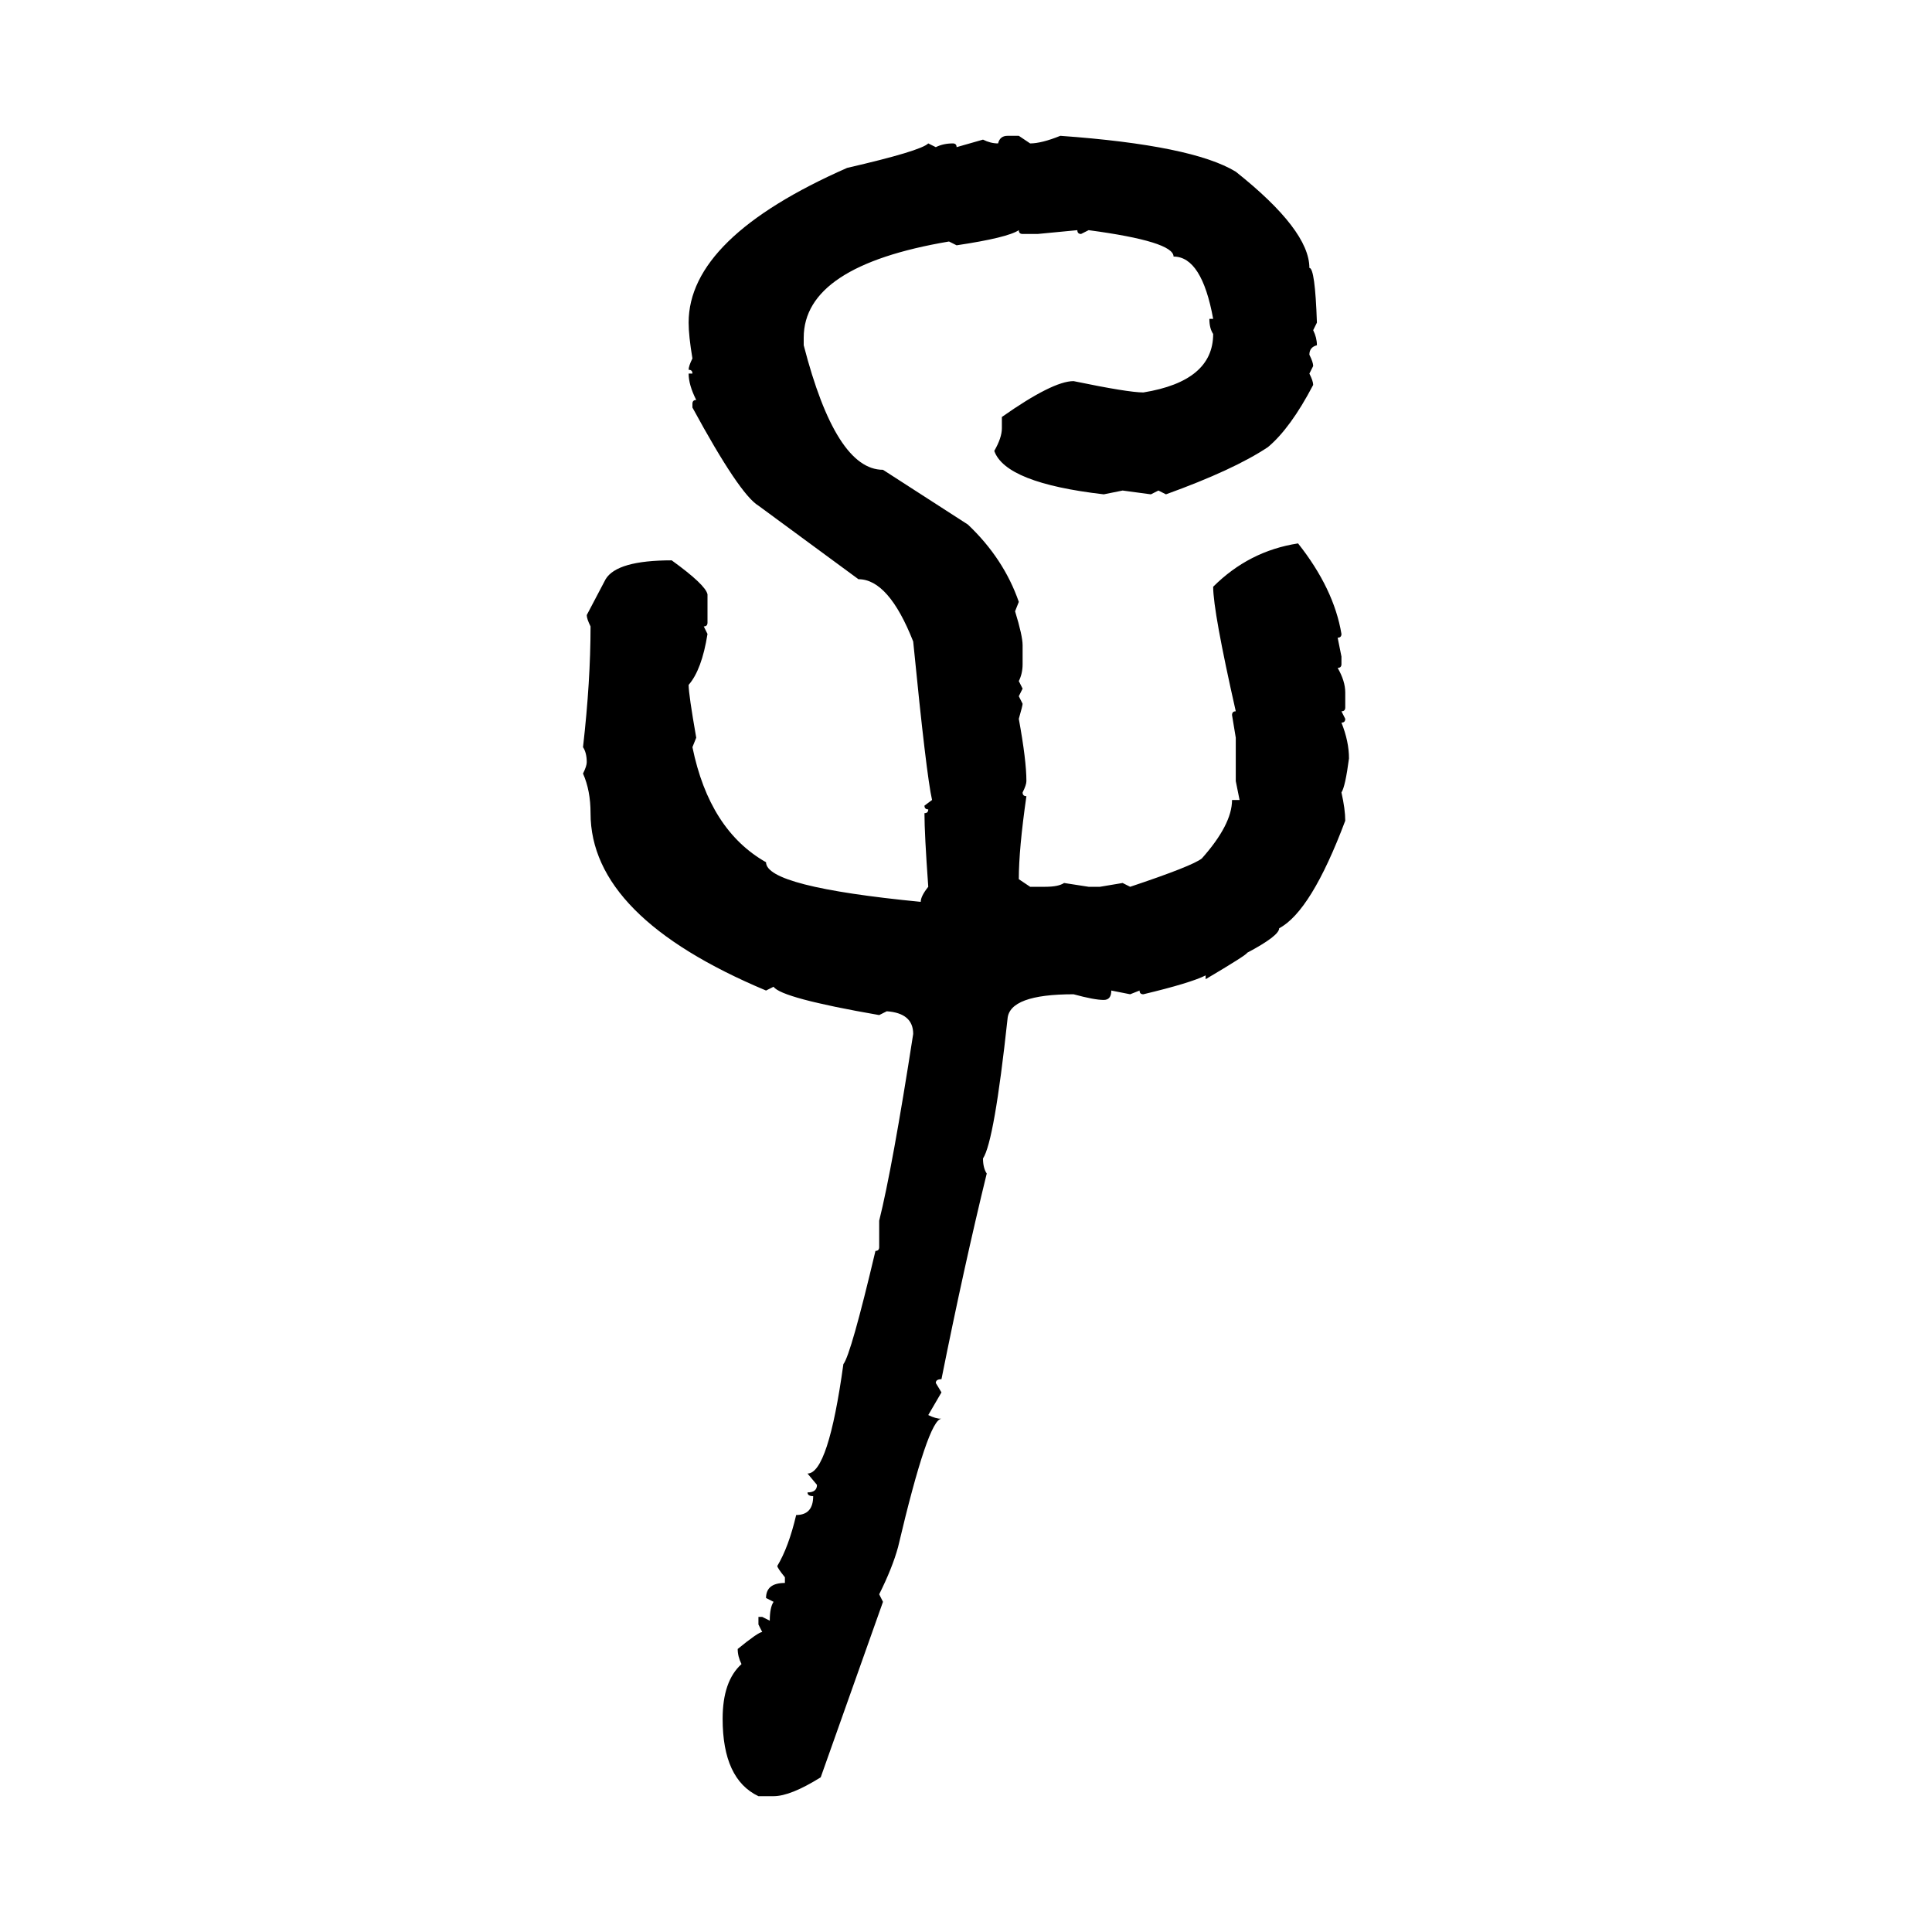<svg xmlns="http://www.w3.org/2000/svg" xmlns:xlink="http://www.w3.org/1999/xlink" width="300" height="300"><path d="M156.45 21.09L156.45 21.09L158.20 21.09L159.96 22.27Q161.72 22.27 164.65 21.09L164.65 21.09Q185.16 22.56 191.89 26.66L191.89 26.66Q203.32 35.74 203.32 41.60L203.32 41.60Q204.20 41.60 204.49 50.10L204.49 50.10L203.91 51.27Q204.49 52.44 204.49 53.61L204.49 53.61Q203.32 53.91 203.32 55.08L203.32 55.08Q203.91 56.25 203.91 56.84L203.91 56.84L203.32 58.01Q203.91 59.18 203.91 59.77L203.91 59.77Q200.39 66.50 196.88 69.43L196.88 69.43Q191.60 72.95 181.05 76.76L181.05 76.76L179.88 76.17L178.71 76.76L174.32 76.17L171.39 76.76Q156.15 75 154.39 70.02L154.39 70.02Q155.57 67.97 155.57 66.50L155.57 66.50L155.57 64.75Q163.48 59.18 166.70 59.18L166.70 59.18Q175.20 60.94 177.54 60.94L177.54 60.94Q188.38 59.18 188.38 51.86L188.38 51.86Q187.79 50.98 187.79 49.51L187.79 49.51L188.38 49.51Q186.62 39.84 182.23 39.84L182.23 39.84Q182.23 37.50 169.04 35.74L169.04 35.74L167.87 36.33Q167.29 36.33 167.29 35.74L167.29 35.74L161.13 36.33L158.79 36.33Q158.20 36.33 158.20 35.74L158.20 35.74Q156.45 36.91 148.54 38.09L148.54 38.09L147.36 37.50Q124.80 41.31 124.80 52.44L124.80 52.44L124.80 53.61Q129.79 72.95 137.11 72.95L137.11 72.95L150.29 81.45Q155.86 86.72 158.20 93.46L158.20 93.46L157.62 94.92Q158.79 98.73 158.79 100.20L158.79 100.20L158.79 103.13Q158.79 104.59 158.20 105.76L158.20 105.76L158.79 106.93L158.20 108.11L158.79 109.28Q158.79 109.57 158.20 111.62L158.20 111.62Q159.38 118.07 159.38 121.29L159.38 121.29Q159.38 121.88 158.79 123.05L158.79 123.05Q158.79 123.63 159.38 123.63L159.38 123.63Q158.20 131.84 158.20 136.52L158.20 136.52L159.96 137.70L162.30 137.70Q164.36 137.70 165.23 137.11L165.23 137.11L169.04 137.70L170.80 137.70L174.32 137.11L175.49 137.70Q185.16 134.47 186.62 133.30L186.62 133.30Q191.31 128.03 191.31 124.22L191.31 124.22L192.48 124.22L191.89 121.29L191.89 114.55L191.31 111.04Q191.31 110.45 191.89 110.45L191.89 110.45Q188.38 94.92 188.38 91.11L188.38 91.11Q193.95 85.55 201.56 84.38L201.56 84.38Q207.13 91.41 208.30 98.44L208.30 98.44Q208.30 99.02 207.71 99.02L207.71 99.02L208.30 101.95L208.30 103.13Q208.30 103.71 207.71 103.71L207.71 103.71Q208.89 105.76 208.89 107.52L208.89 107.52L208.89 109.86Q208.89 110.45 208.30 110.45L208.30 110.45L208.89 111.62Q208.89 112.21 208.30 112.21L208.30 112.21Q209.47 115.14 209.47 117.77L209.47 117.77Q208.89 122.17 208.30 123.05L208.30 123.05Q208.89 125.68 208.89 127.44L208.89 127.44Q203.61 141.50 198.63 144.14L198.63 144.14Q198.63 145.31 193.65 147.95L193.65 147.95Q193.65 148.24 187.21 152.05L187.21 152.05L187.21 151.46Q184.86 152.64 177.54 154.39L177.54 154.39Q176.95 154.39 176.95 153.81L176.95 153.81L175.49 154.39L172.56 153.81Q172.56 155.27 171.39 155.27L171.39 155.27Q169.92 155.27 166.70 154.39L166.70 154.39Q156.74 154.39 156.45 158.20L156.45 158.20Q154.39 177.25 152.64 179.88L152.64 179.88Q152.64 181.35 153.22 182.23L153.22 182.23Q149.71 196.58 146.19 214.16L146.19 214.16Q145.31 214.16 145.31 214.75L145.31 214.75L146.19 216.21L144.14 219.73Q145.31 220.31 146.19 220.31L146.19 220.31Q144.14 220.31 139.45 240.23L139.45 240.23Q138.57 243.46 136.52 247.56L136.52 247.56L137.11 248.73L127.44 275.98Q122.75 278.91 120.12 278.91L120.12 278.91L117.77 278.91Q112.21 276.27 112.21 266.89L112.21 266.89Q112.21 261.04 115.14 258.40L115.14 258.40Q114.55 257.23 114.55 256.05L114.55 256.05Q117.77 253.42 118.36 253.42L118.36 253.42L117.77 252.25L117.77 251.07L118.36 251.07L119.53 251.66Q119.53 249.61 120.12 248.73L120.12 248.73L118.95 248.14Q118.95 245.80 121.88 245.80L121.88 245.80L121.88 244.92Q120.70 243.46 120.70 243.16L120.70 243.16Q122.46 240.23 123.63 235.25L123.63 235.25Q126.27 235.25 126.27 232.32L126.27 232.32Q125.39 232.32 125.39 231.74L125.39 231.74Q126.86 231.74 126.86 230.57L126.86 230.57L125.39 228.81Q128.61 228.81 130.96 211.82L130.96 211.82Q132.13 210.35 135.94 194.24L135.94 194.24Q136.52 194.24 136.52 193.65L136.52 193.65L136.52 189.55Q138.57 181.35 141.80 160.55L141.80 160.55Q141.80 157.32 137.70 157.03L137.70 157.03L136.52 157.62Q121.29 154.98 120.12 153.22L120.12 153.22L118.95 153.81Q91.70 142.38 91.70 126.27L91.70 126.27Q91.70 122.75 90.53 120.12L90.53 120.12Q91.11 118.95 91.11 118.36L91.11 118.36Q91.11 116.89 90.53 116.02L90.53 116.02Q91.70 105.76 91.70 97.27L91.70 97.27Q91.11 96.09 91.11 95.51L91.11 95.51L94.04 89.94Q95.80 87.01 104.30 87.01L104.30 87.01Q109.57 90.82 109.86 92.29L109.86 92.29L109.86 96.68Q109.86 97.27 109.28 97.27L109.28 97.27L109.86 98.44Q108.98 104.00 106.93 106.35L106.93 106.35Q106.93 107.81 108.11 114.55L108.11 114.55L107.52 116.02Q110.16 128.91 118.95 133.89L118.95 133.89Q118.95 137.70 142.97 140.04L142.97 140.04Q142.97 139.16 144.14 137.70L144.14 137.70Q143.55 129.49 143.55 126.27L143.55 126.27Q144.14 126.27 144.14 125.68L144.14 125.68Q143.55 125.68 143.55 125.10L143.55 125.10L144.73 124.22Q143.85 120.41 141.80 99.61L141.80 99.61Q137.99 89.94 133.30 89.94L133.30 89.94L117.77 78.52Q114.84 76.76 107.52 63.28L107.52 63.28L107.52 62.70Q107.52 62.11 108.11 62.11L108.11 62.11Q106.93 59.77 106.93 58.01L106.93 58.01L107.52 58.01Q107.52 57.42 106.93 57.42L106.93 57.42Q106.93 56.84 107.52 55.66L107.52 55.66Q106.93 52.15 106.93 50.10L106.93 50.10Q106.93 36.91 131.54 26.07L131.54 26.07Q142.97 23.44 144.14 22.27L144.14 22.27L145.31 22.85Q146.48 22.27 147.95 22.27L147.95 22.27Q148.54 22.27 148.54 22.85L148.54 22.85L152.64 21.68Q153.81 22.27 154.98 22.27L154.98 22.27Q155.27 21.09 156.45 21.09Z"/></svg>